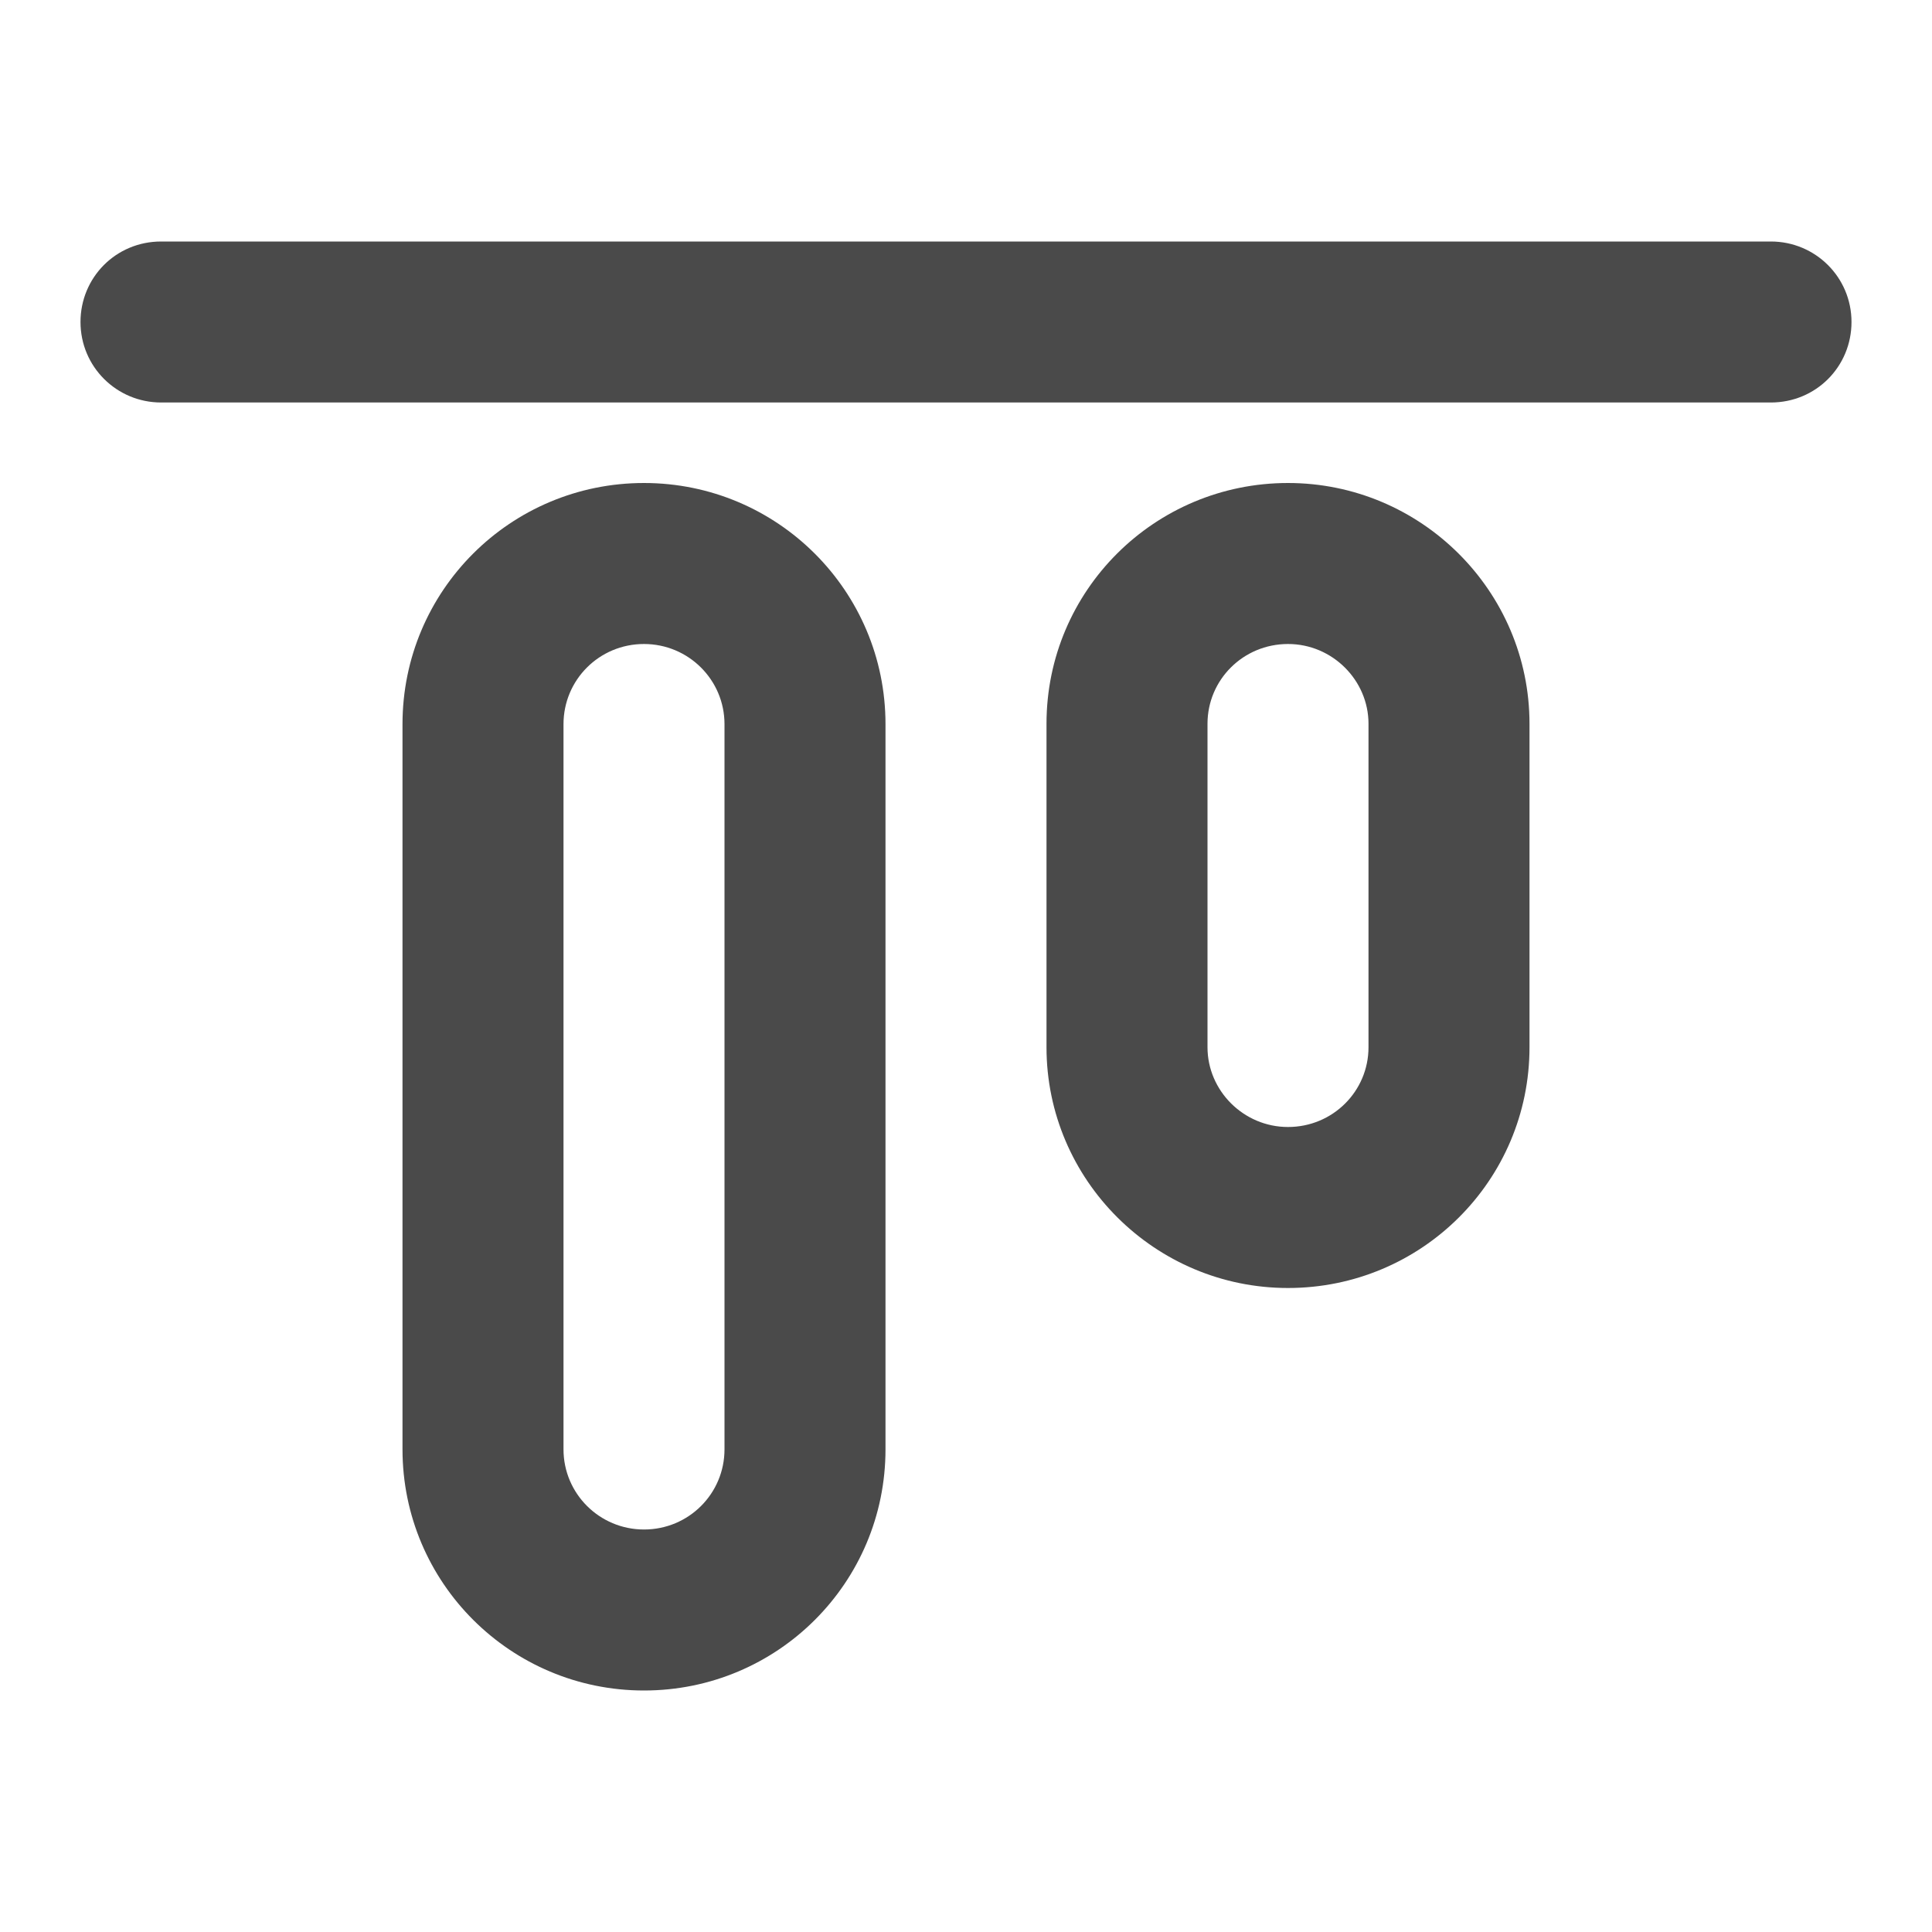 <?xml version="1.0" encoding="UTF-8"?>
<!-- Uploaded to: SVG Repo, www.svgrepo.com, Generator: SVG Repo Mixer Tools -->
<svg width="800px" height="800px" viewBox="0 0 24 24" version="1.1" xmlns="http://www.w3.org/2000/svg" xmlns:xlink="http://www.w3.org/1999/xlink">
    
    <title>/svg/ic-align-top</title>
    <desc>Created with Sketch.</desc>
    <defs>
</defs>
    <g id="Page-1" stroke="none" stroke-width="1" fill="none" fill-rule="evenodd">
        <g id="ic-align-top" fill-rule="nonzero" fill="#4A4A4A">
            <path d="M7,8.996 L7,18.004 C7,18.555 7.448,19 8,19 C8.556,19 9,18.554 9,18.004 L9,8.996 C9,8.445 8.552,8 8,8 C7.444,8 7,8.446 7,8.996 Z M5,8.996 C5,7.339 6.341,6 8,6 C9.655,6 11,7.338 11,8.996 L11,18.004 C11,19.661 9.659,21 8,21 C6.345,21 5,19.662 5,18.004 L5,8.996 Z M15,8.991 L15,13.009 C15,13.549 15.448,14 16,14 C16.556,14 17,13.556 17,13.009 L17,8.991 C17,8.451 16.552,8 16,8 C15.444,8 15,8.444 15,8.991 Z M13,8.991 C13,7.335 14.344,6 16,6 C17.652,6 19,7.342 19,8.991 L19,13.009 C19,14.665 17.656,16 16,16 C14.348,16 13,14.658 13,13.009 L13,8.991 Z M1,4 C1,3.448 1.439,3 2.002,3 L21.998,3 C22.551,3 23,3.444 23,4 C23,4.552 22.561,5 21.998,5 L2.002,5 C1.449,5 1,4.556 1,4 Z" id="Rectangle-122">
</path>
        </g>
    </g>
</svg>